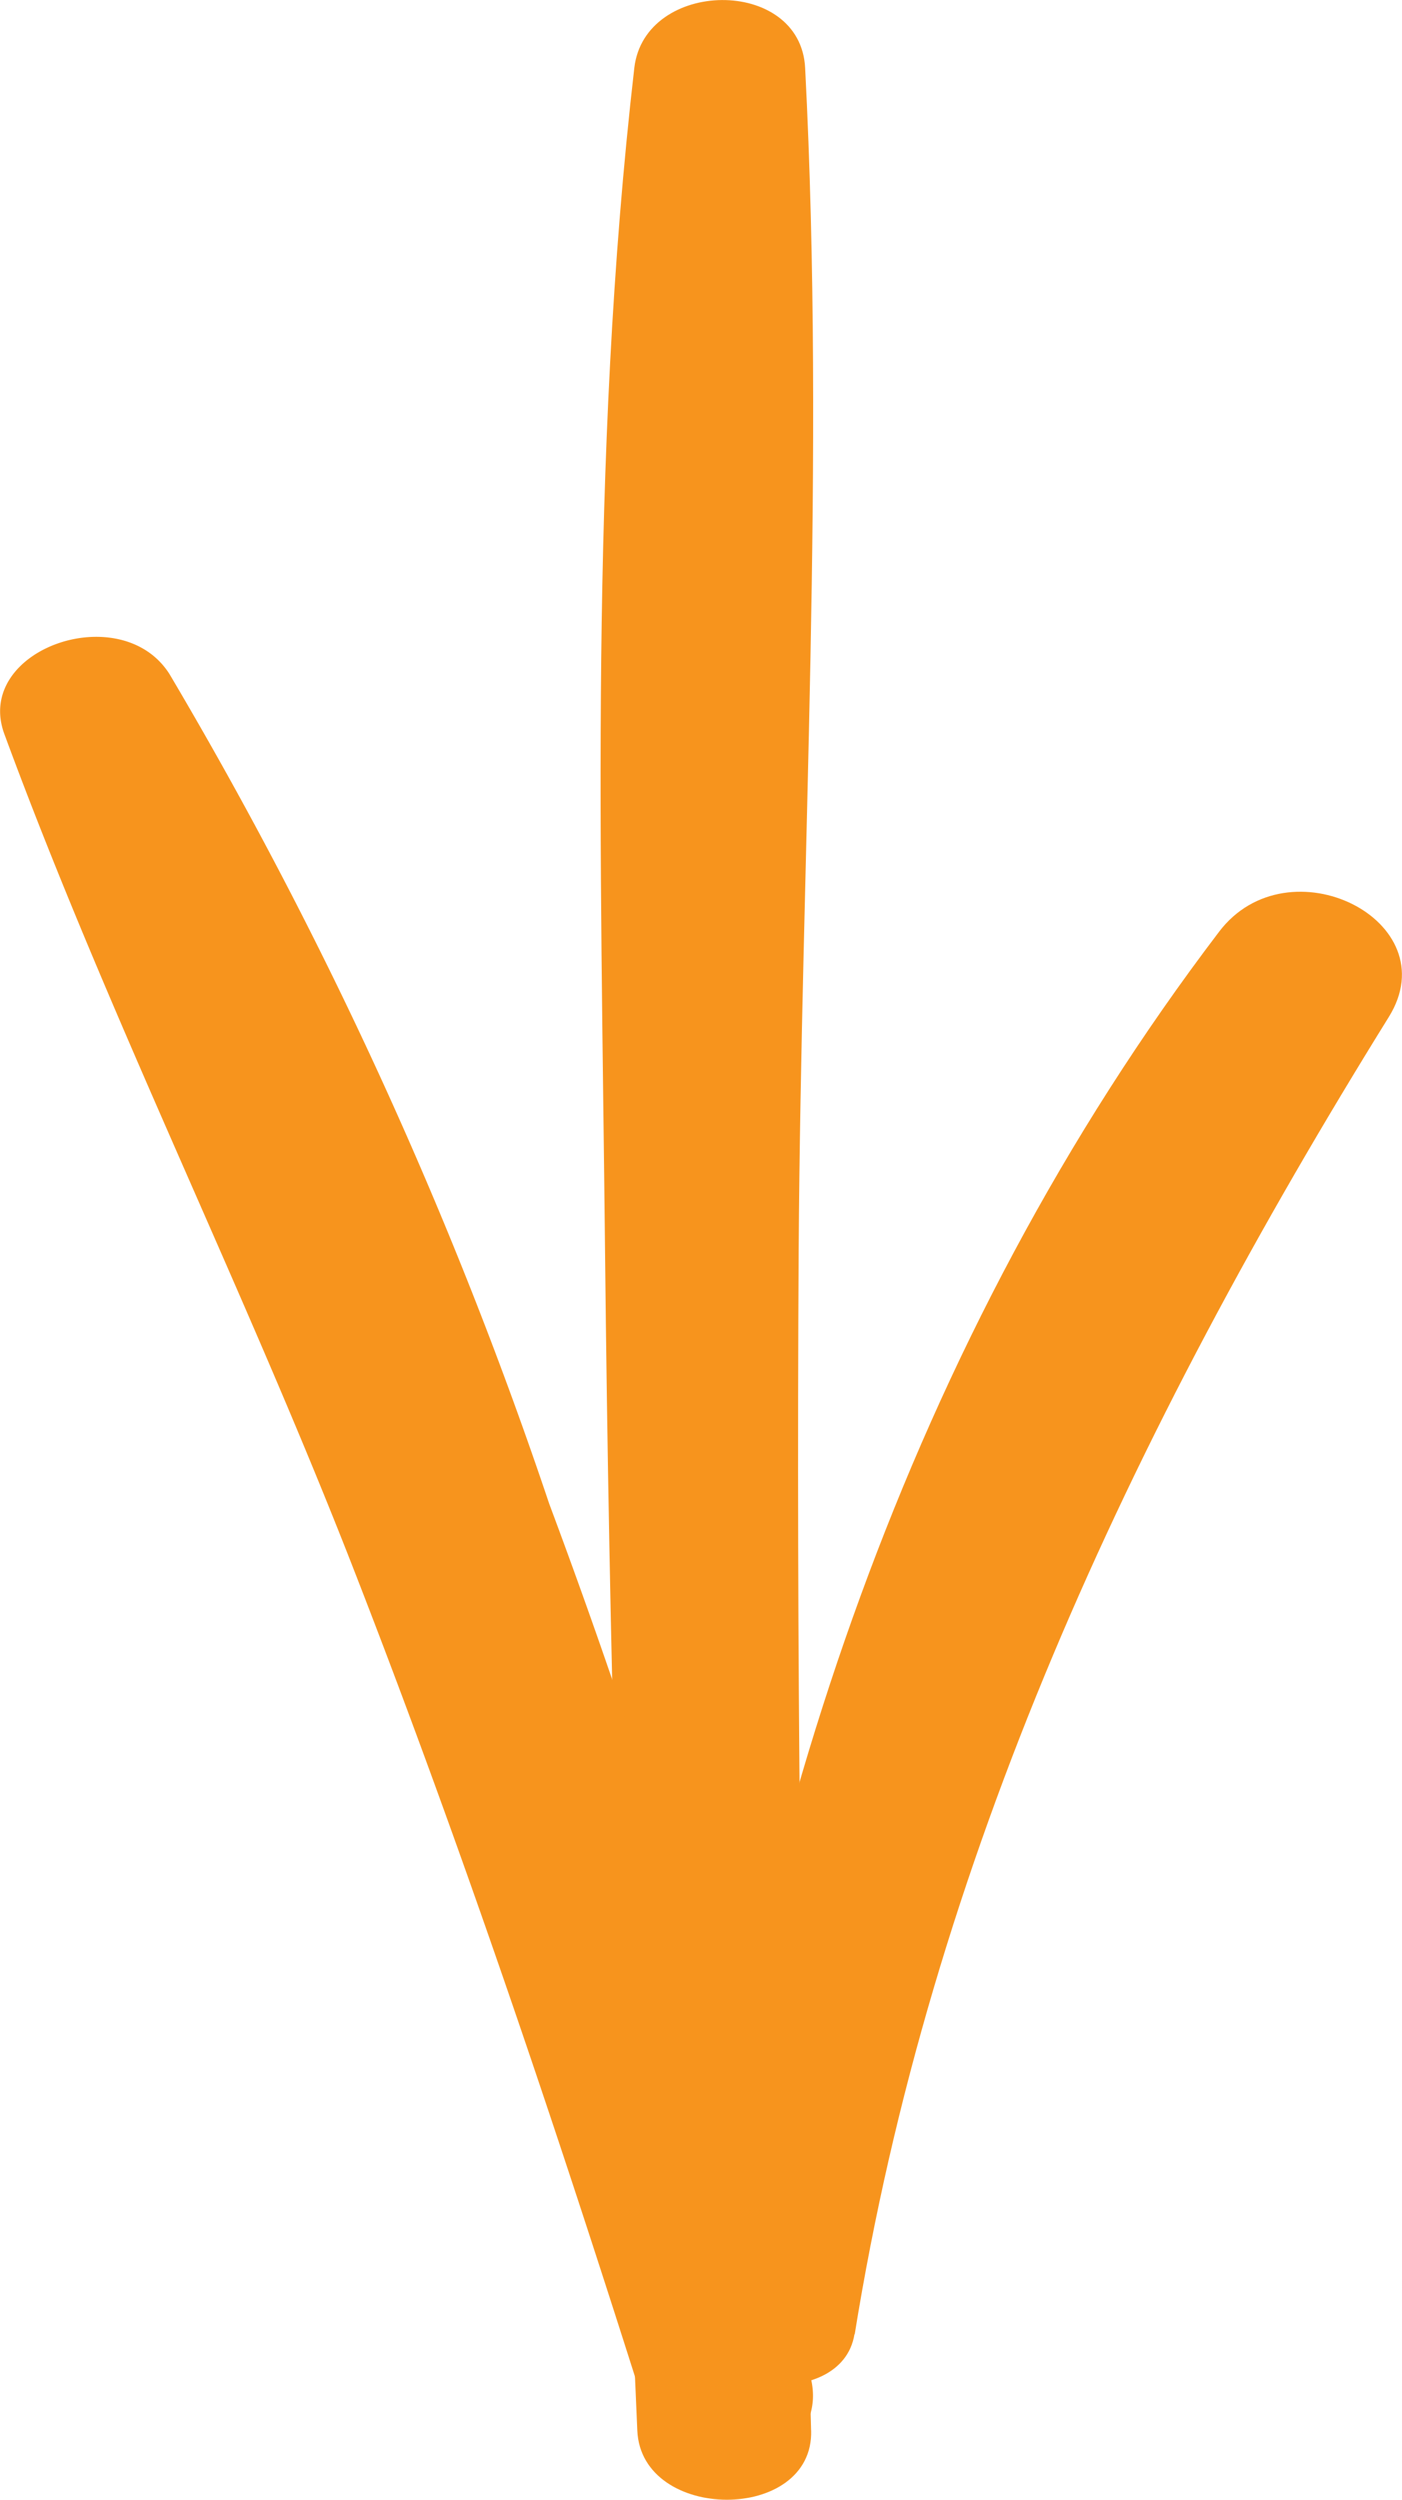 <svg xmlns="http://www.w3.org/2000/svg" width="26.614" height="47.421" viewBox="0 0 26.614 47.421"><defs><style>.a{fill:#f7941d;}</style></defs><g transform="translate(-61.274 901.516) rotate(-90)"><g transform="translate(854.095 72.675)"><path class="a" d="M855.406,90.557q11.2-.3,22.41-.236c7.467.049,14.95.507,22.411.123,1.742-.089,1.693-3.048,0-3.243-7.435-.856-14.949-.633-22.411-.556s-14.943.284-22.41.613c-1.742.077-1.755,3.346,0,3.3Z" transform="translate(-854.095 -86.561)"/></g><g transform="translate(854.654 61.274)"><path class="a" d="M857.054,76.675A129.385,129.385,0,0,0,873.669,71.7a82.413,82.413,0,0,0,15.738-7.207c1.455-.919.468-3.727-1.136-3.136-5.345,1.969-10.5,4.546-15.819,6.621s-10.715,3.888-16.13,5.6c-1.73.549-.991,3.479.733,3.094Z" transform="translate(-855.335 -61.274)"/></g><g transform="translate(856.272 74.415)"><path class="a" d="M859.886,93.507c8.952,1.441,17.061,5.214,24.99,10.139,1.828,1.135,3.343-1.909,1.618-3.221-7.753-5.9-17.1-8.919-26.25-10-1.494-.175-1.862,2.835-.358,3.077Z" transform="translate(-858.924 -90.423)"/></g></g></svg>